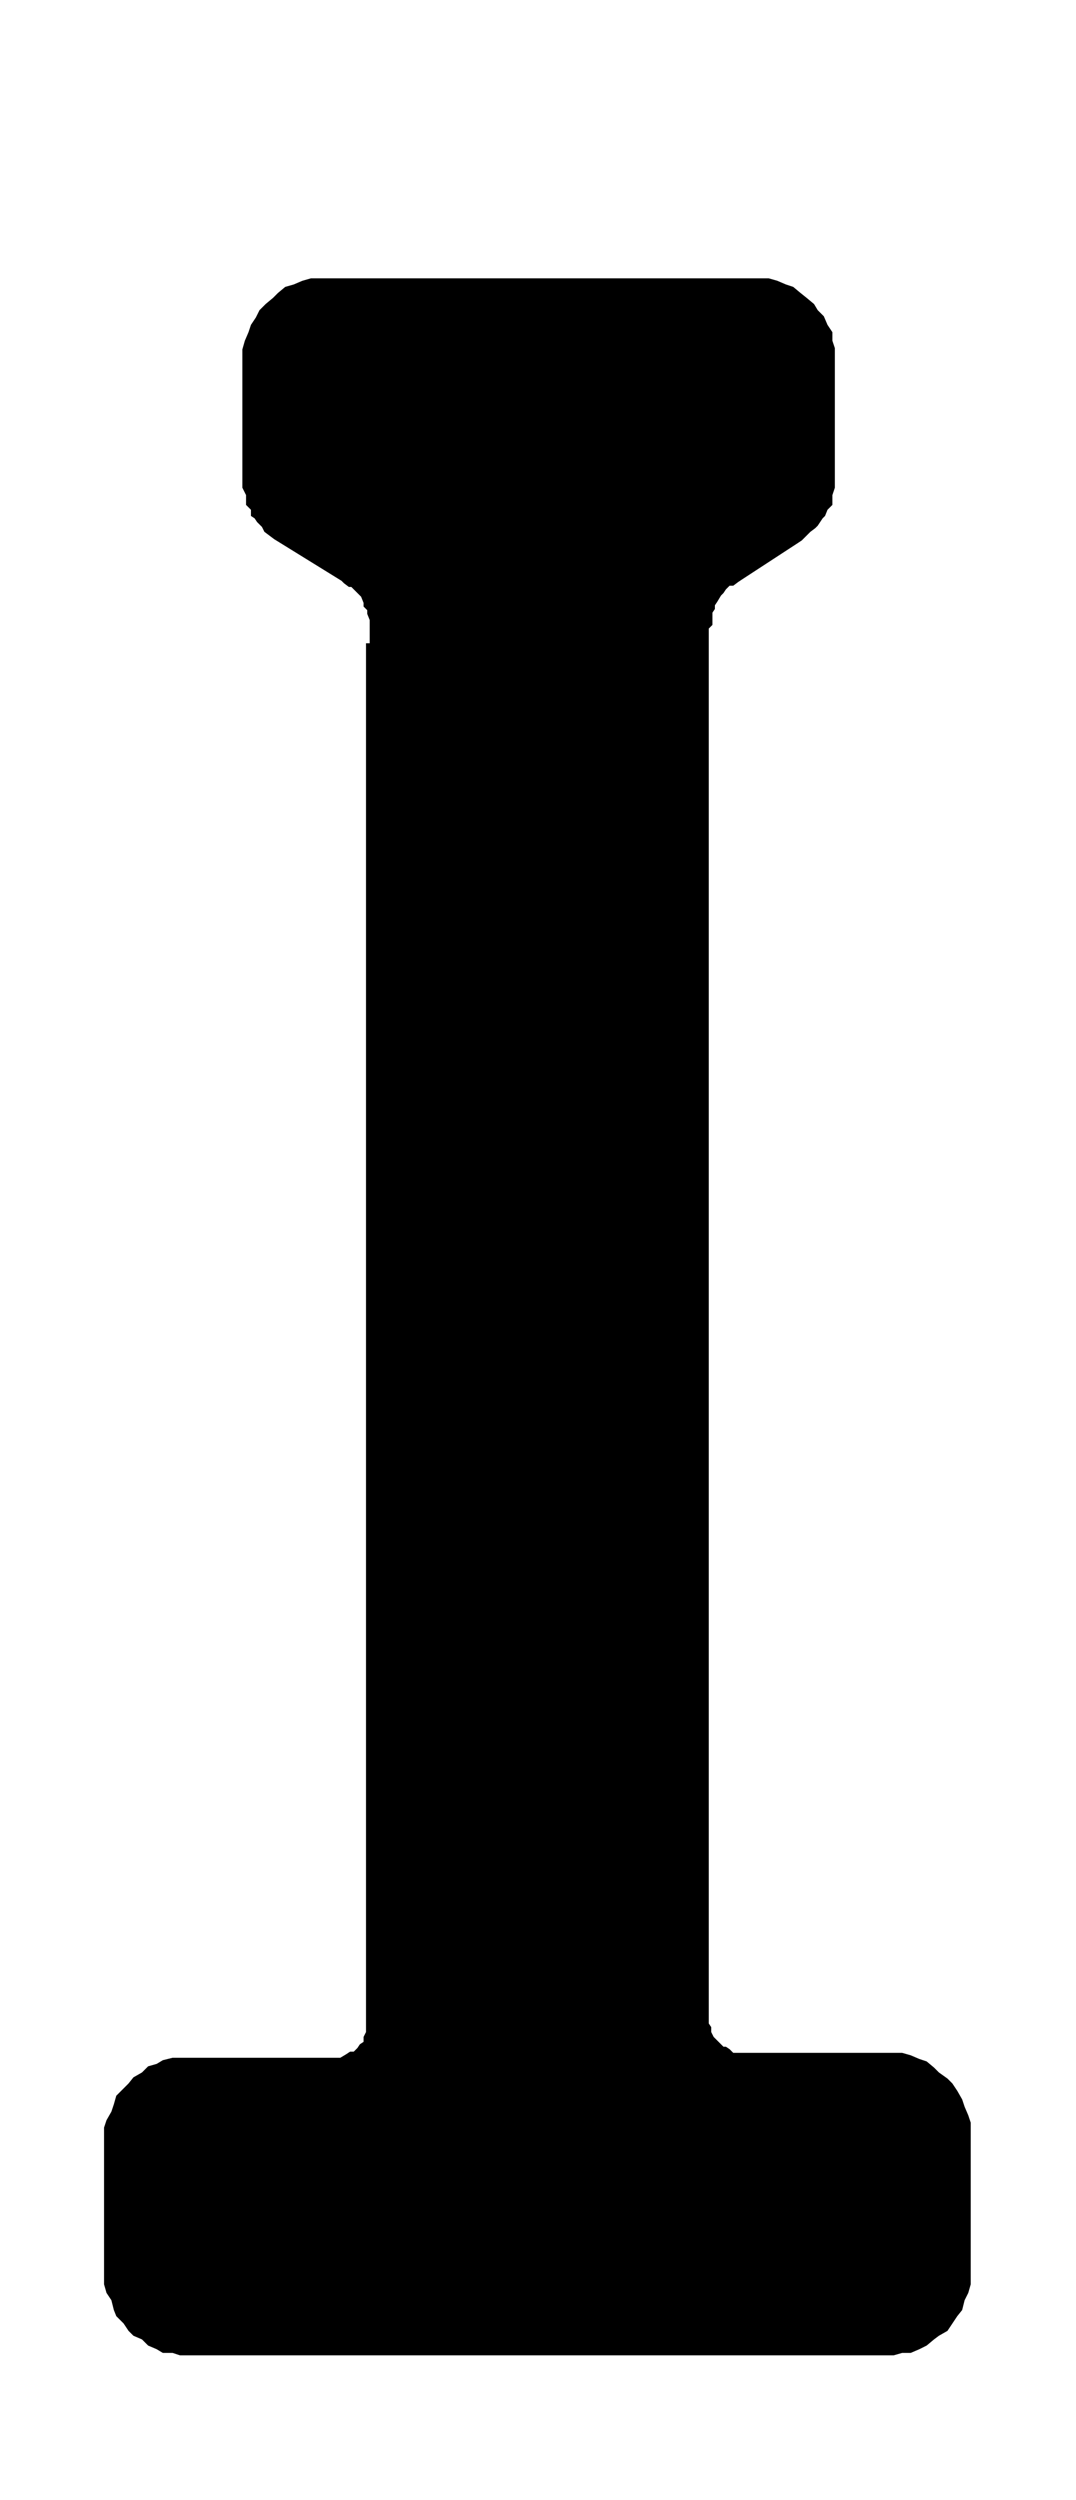 <svg id="Ebene_1" data-name="Ebene 1" xmlns="http://www.w3.org/2000/svg" width="31" height="72" viewBox="0 0 87.9 204.1">
  <path d="M30.2,52.5V50.6l-.2-.5v-.3l-.3-.3v-.3l-.2-.5-.5-.5-.3-.3h-.2l-.4-.3-.2-.2L22.4,44l-.4-.3-.4-.3-.2-.4-.4-.4-.2-.3-.3-.2v-.5l-.4-.4v-.8l-.3-.6V28.5l.2-.7.3-.7.2-.6.4-.6.3-.6.5-.5.6-.5.4-.4.6-.5.7-.2.7-.3.7-.2H62.8l.7.2.7.3.6.2.6.5.5.4.6.5.3.5.5.5.3.7.4.6v.7l.2.6V39.8l-.2.6v.8l-.4.4-.2.5-.2.2-.4.6-.2.2-.4.3-.3.3-.4.4-.3.2-4.6,3-.3.2-.4.3h-.3l-.3.3-.2.3-.2.2-.3.5-.2.3v.3l-.2.3V51l-.3.3V165.2l.2.3v.4l.2.4.2.2.3.3.3.3h.2l.3.2.3.3H73.7l.7.2.7.3.6.2.6.5.4.4.7.5.4.4.4.6.4.7.2.6.3.7.2.6v13.2l-.2.7-.3.6-.2.8-.4.5-.4.6-.4.6-.7.4-.4.3-.6.5-.6.3-.7.3h-.7l-.7.2H14.7l-.6-.2h-.8l-.5-.3-.7-.3-.5-.5-.7-.3-.4-.4-.4-.6-.6-.6-.2-.5-.2-.8-.4-.6-.2-.7V173.7l.2-.6.4-.7.2-.6.2-.7.6-.6.4-.4.4-.5.7-.4.5-.5.7-.2.5-.3.8-.2H27.8l.5-.3.3-.2h.3l.3-.3.2-.3.3-.2v-.4l.2-.4V52.5Z"/>
</svg>

